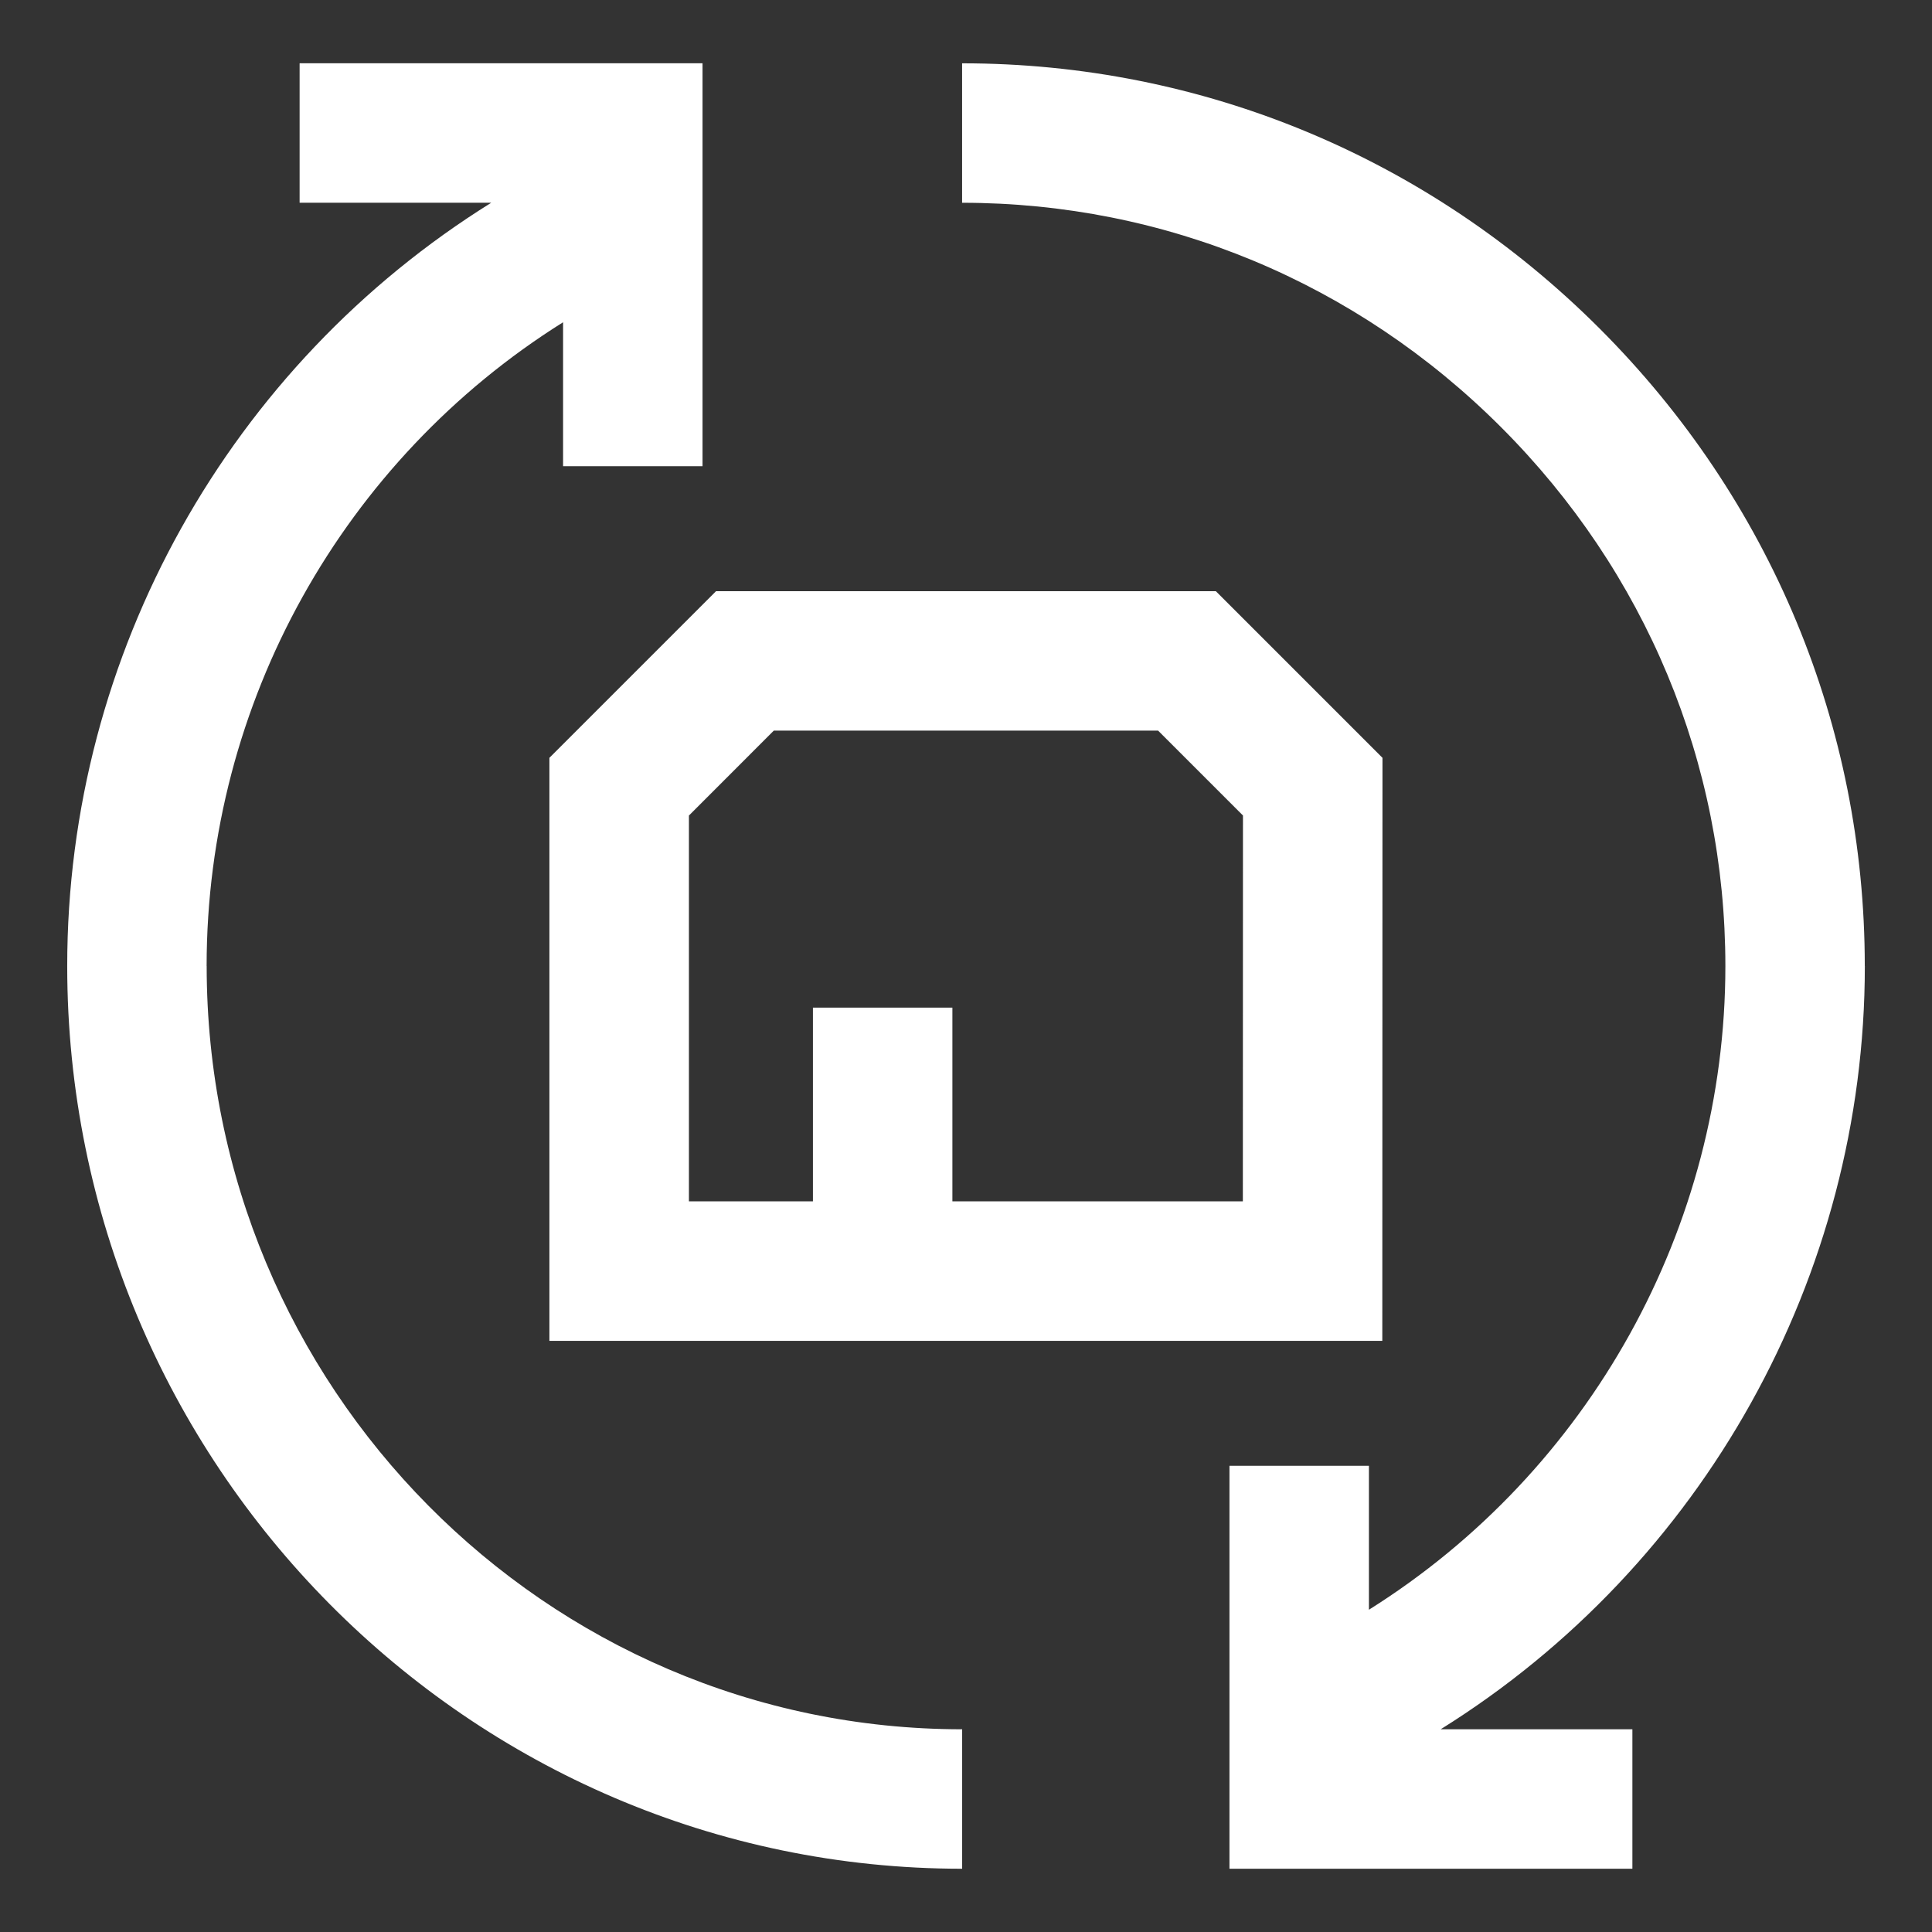<svg width="500" height="500" viewBox="0 0 500 500" fill="none" xmlns="http://www.w3.org/2000/svg">
<rect x="0" y="0" width="500" height="500" fill="#333333" stroke="none"/>
<path d="M53.473 250C53.473 181.758 88.93 119.001 145.723 83.401V120.647H181.815V16.371H77.539V52.463H127.143C59.594 94.531 17.395 168.996 17.395 250C17.395 378.818 121.297 483.629 249.004 483.629V447.537C141.205 447.537 53.487 358.925 53.487 250H53.473ZM142.201 347.014H357.74L357.784 196.122L314.662 153H185.309L142.187 196.122V347.014H142.201ZM178.293 211.064L200.266 189.077H299.705L321.678 211.05L321.649 310.908H246.477V260.77H210.385V310.908H178.293V211.05V211.064ZM482.604 250C482.604 187.864 458.234 129.28 413.972 85.017C369.709 40.755 311.11 16.386 248.989 16.386V52.477C301.481 52.477 351.013 73.093 388.462 110.542C425.911 147.99 446.526 197.523 446.526 250.014C446.526 317.65 411.358 380.782 354.276 416.599V379.353H318.184V483.629H422.46V447.537H372.842C440.752 405.209 482.618 330.297 482.618 250H482.604Z" fill="white"/>
</svg>
